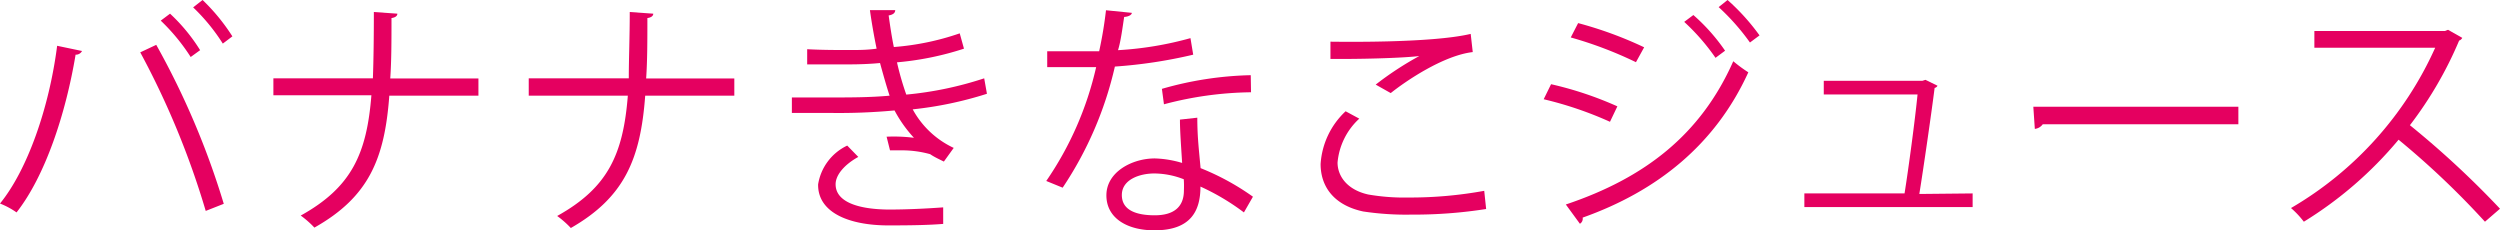<svg xmlns="http://www.w3.org/2000/svg" viewBox="0 0 182.89 16.85"><defs><style>.cls-1{fill:#e50060;}</style></defs><g id="レイヤー_2" data-name="レイヤー 2"><g id="コンテンツエリア"><path class="cls-1" d="M6,3.73A.5.5,0,0,1,5.53,4c-.72,4.32-2.22,8.87-4.32,11.54A5.61,5.61,0,0,0,0,14.89c2-2.45,3.6-7,4.18-11.54Zm9.05,11.7a60.42,60.42,0,0,0-4.79-11.6l1.17-.55a58.17,58.17,0,0,1,4.94,11.63ZM12.44,1a13,13,0,0,1,2.2,2.67l-.69.5a14.41,14.41,0,0,0-2.19-2.66ZM14.82,0A14.34,14.34,0,0,1,17,2.66l-.7.53A14,14,0,0,0,14.13.54Z"/><path class="cls-1" d="M35,7H28.48C28.14,11.59,27,14.4,23,16.65a7,7,0,0,0-1-.88c3.73-2.07,4.83-4.53,5.17-8.8H20V5.73h7.28c.05-1.41.07-3,.07-4.85L29.07,1c0,.18-.18.29-.43.32,0,1.64,0,3.1-.09,4.42H35Z"/><path class="cls-1" d="M53.72,7H47.2c-.34,4.62-1.51,7.43-5.44,9.68a7,7,0,0,0-1-.88c3.73-2.07,4.83-4.53,5.17-8.8H38.68V5.73H46c0-1.41.07-3,.07-4.85L47.79,1c0,.18-.18.29-.43.32,0,1.64,0,3.1-.09,4.42h6.45Z"/><path class="cls-1" d="M72.2,6.86A27.06,27.06,0,0,1,66.77,8a6.57,6.57,0,0,0,3,2.82l-.72,1c-.26-.13-.72-.34-1-.54A7.64,7.64,0,0,0,65.85,11c-.25,0-.51,0-.74,0l-.25-1a11.89,11.89,0,0,1,2,.08,9.46,9.46,0,0,1-1.42-2,44.32,44.32,0,0,1-4.82.18c-.89,0-1.88,0-2.69,0l0-1.13c.82,0,1.86,0,2.76,0,1.48,0,2.93,0,4.39-.13-.19-.56-.48-1.58-.7-2.39-.72.07-1.53.1-2.27.1-1,0-2.21,0-3.06,0V3.6c1.08.06,2.27.06,3,.06s1.39,0,2.08-.1c-.17-.82-.35-1.81-.49-2.82l1.85,0q0,.31-.48.39c.11.78.23,1.6.38,2.31a19.22,19.22,0,0,0,4.82-1l.31,1.12a21.86,21.86,0,0,1-4.9,1,21,21,0,0,0,.68,2.36A25.79,25.79,0,0,0,72,5.73ZM69,16.38c-1,.08-2.17.11-4,.11-2.91,0-5.18-.95-5.15-3a3.8,3.8,0,0,1,2.13-2.84l.81.83c-1,.55-1.66,1.31-1.66,2,0,1.27,1.59,1.83,3.87,1.85,1.35,0,2.78-.07,4-.16Z"/><path class="cls-1" d="M82.8.94c0,.14-.23.28-.56.3C82.12,2,82,3,81.79,3.67a24.87,24.87,0,0,0,5.3-.88L87.29,4a35.47,35.47,0,0,1-5.73.87,26.49,26.49,0,0,1-3.82,8.86l-1.2-.49a24.09,24.09,0,0,0,3.65-8.33H76.61V3.75h2.14l1.66,0a29.87,29.87,0,0,0,.5-3Zm4.79,7.67c0,1.45.13,2.44.24,3.69a18.19,18.19,0,0,1,3.83,2.09L91,15.54a16.71,16.71,0,0,0-3.18-1.89c0,1.8-.72,3.2-3.37,3.2-2,0-3.53-.9-3.51-2.59s1.89-2.67,3.54-2.67a7.67,7.67,0,0,1,2,.33c-.07-1.15-.16-2.32-.16-3.17Zm-1,4.5a6,6,0,0,0-2.14-.42c-1.08,0-2.36.44-2.38,1.55s1,1.51,2.41,1.51,2.13-.63,2.13-1.81C86.62,13.65,86.62,13.38,86.6,13.11Zm4.93-6.36a25.77,25.77,0,0,0-6.37.88L85,6.5a25.34,25.34,0,0,1,6.5-1Z"/><path class="cls-1" d="M108.72,15.29a34,34,0,0,1-5.47.41,21.1,21.1,0,0,1-3.53-.23C97.54,15,96.61,13.61,96.61,12a5.78,5.78,0,0,1,1.83-3.86l1,.54a4.94,4.94,0,0,0-1.59,3.21c0,1,.71,2,2.25,2.34a15.4,15.4,0,0,0,2.94.22,30.19,30.19,0,0,0,5.54-.49Zm-8.08-9.1a23.25,23.25,0,0,1,3.19-2.09h0c-1.37.16-4.5.23-6.5.21,0-.34,0-.93,0-1.26.4,0,7.31.13,10.26-.57l.15,1.33c-2.15.25-4.9,2.12-6,3Z"/><path class="cls-1" d="M113.47,6.16a25.75,25.75,0,0,1,4.85,1.62l-.54,1.13a26.71,26.71,0,0,0-4.85-1.65Zm1.08,8.8c5.78-1.94,9.87-5.11,12.25-10.48a10.35,10.35,0,0,0,1.1.81c-2.42,5.31-6.69,8.7-12.12,10.63a.43.43,0,0,1-.2.45Zm.9-13.27a28.22,28.22,0,0,1,4.83,1.77l-.6,1.09a28.76,28.76,0,0,0-4.77-1.81Zm8.43-.59a13.88,13.88,0,0,1,2.32,2.61l-.7.52a15.65,15.65,0,0,0-2.29-2.63Zm2.5-1.1a15.65,15.65,0,0,1,2.34,2.59l-.7.52A16.47,16.47,0,0,0,125.73.52Z"/><path class="cls-1" d="M144.31,14.15v1H132v-1h7.33c.29-1.82.77-5.4.95-7.24h-6.86v-1h7.22l.22-.07.88.43a.28.28,0,0,1-.21.16c-.24,1.89-.81,5.84-1.12,7.76Z"/><path class="cls-1" d="M148.75,7.81h15V9.09H149.44a.83.83,0,0,1-.58.34Z"/><path class="cls-1" d="M180.13,2.77a.42.42,0,0,1-.23.2,28.15,28.15,0,0,1-3.6,6.19,66.87,66.87,0,0,1,6.59,6.11l-1.1.95a61,61,0,0,0-6.32-6,28.29,28.29,0,0,1-6.93,6,6.56,6.56,0,0,0-.94-1A25.8,25.8,0,0,0,178.15,3.49h-8.84V2.27h9.54l.24-.09Z"/></g></g></svg>